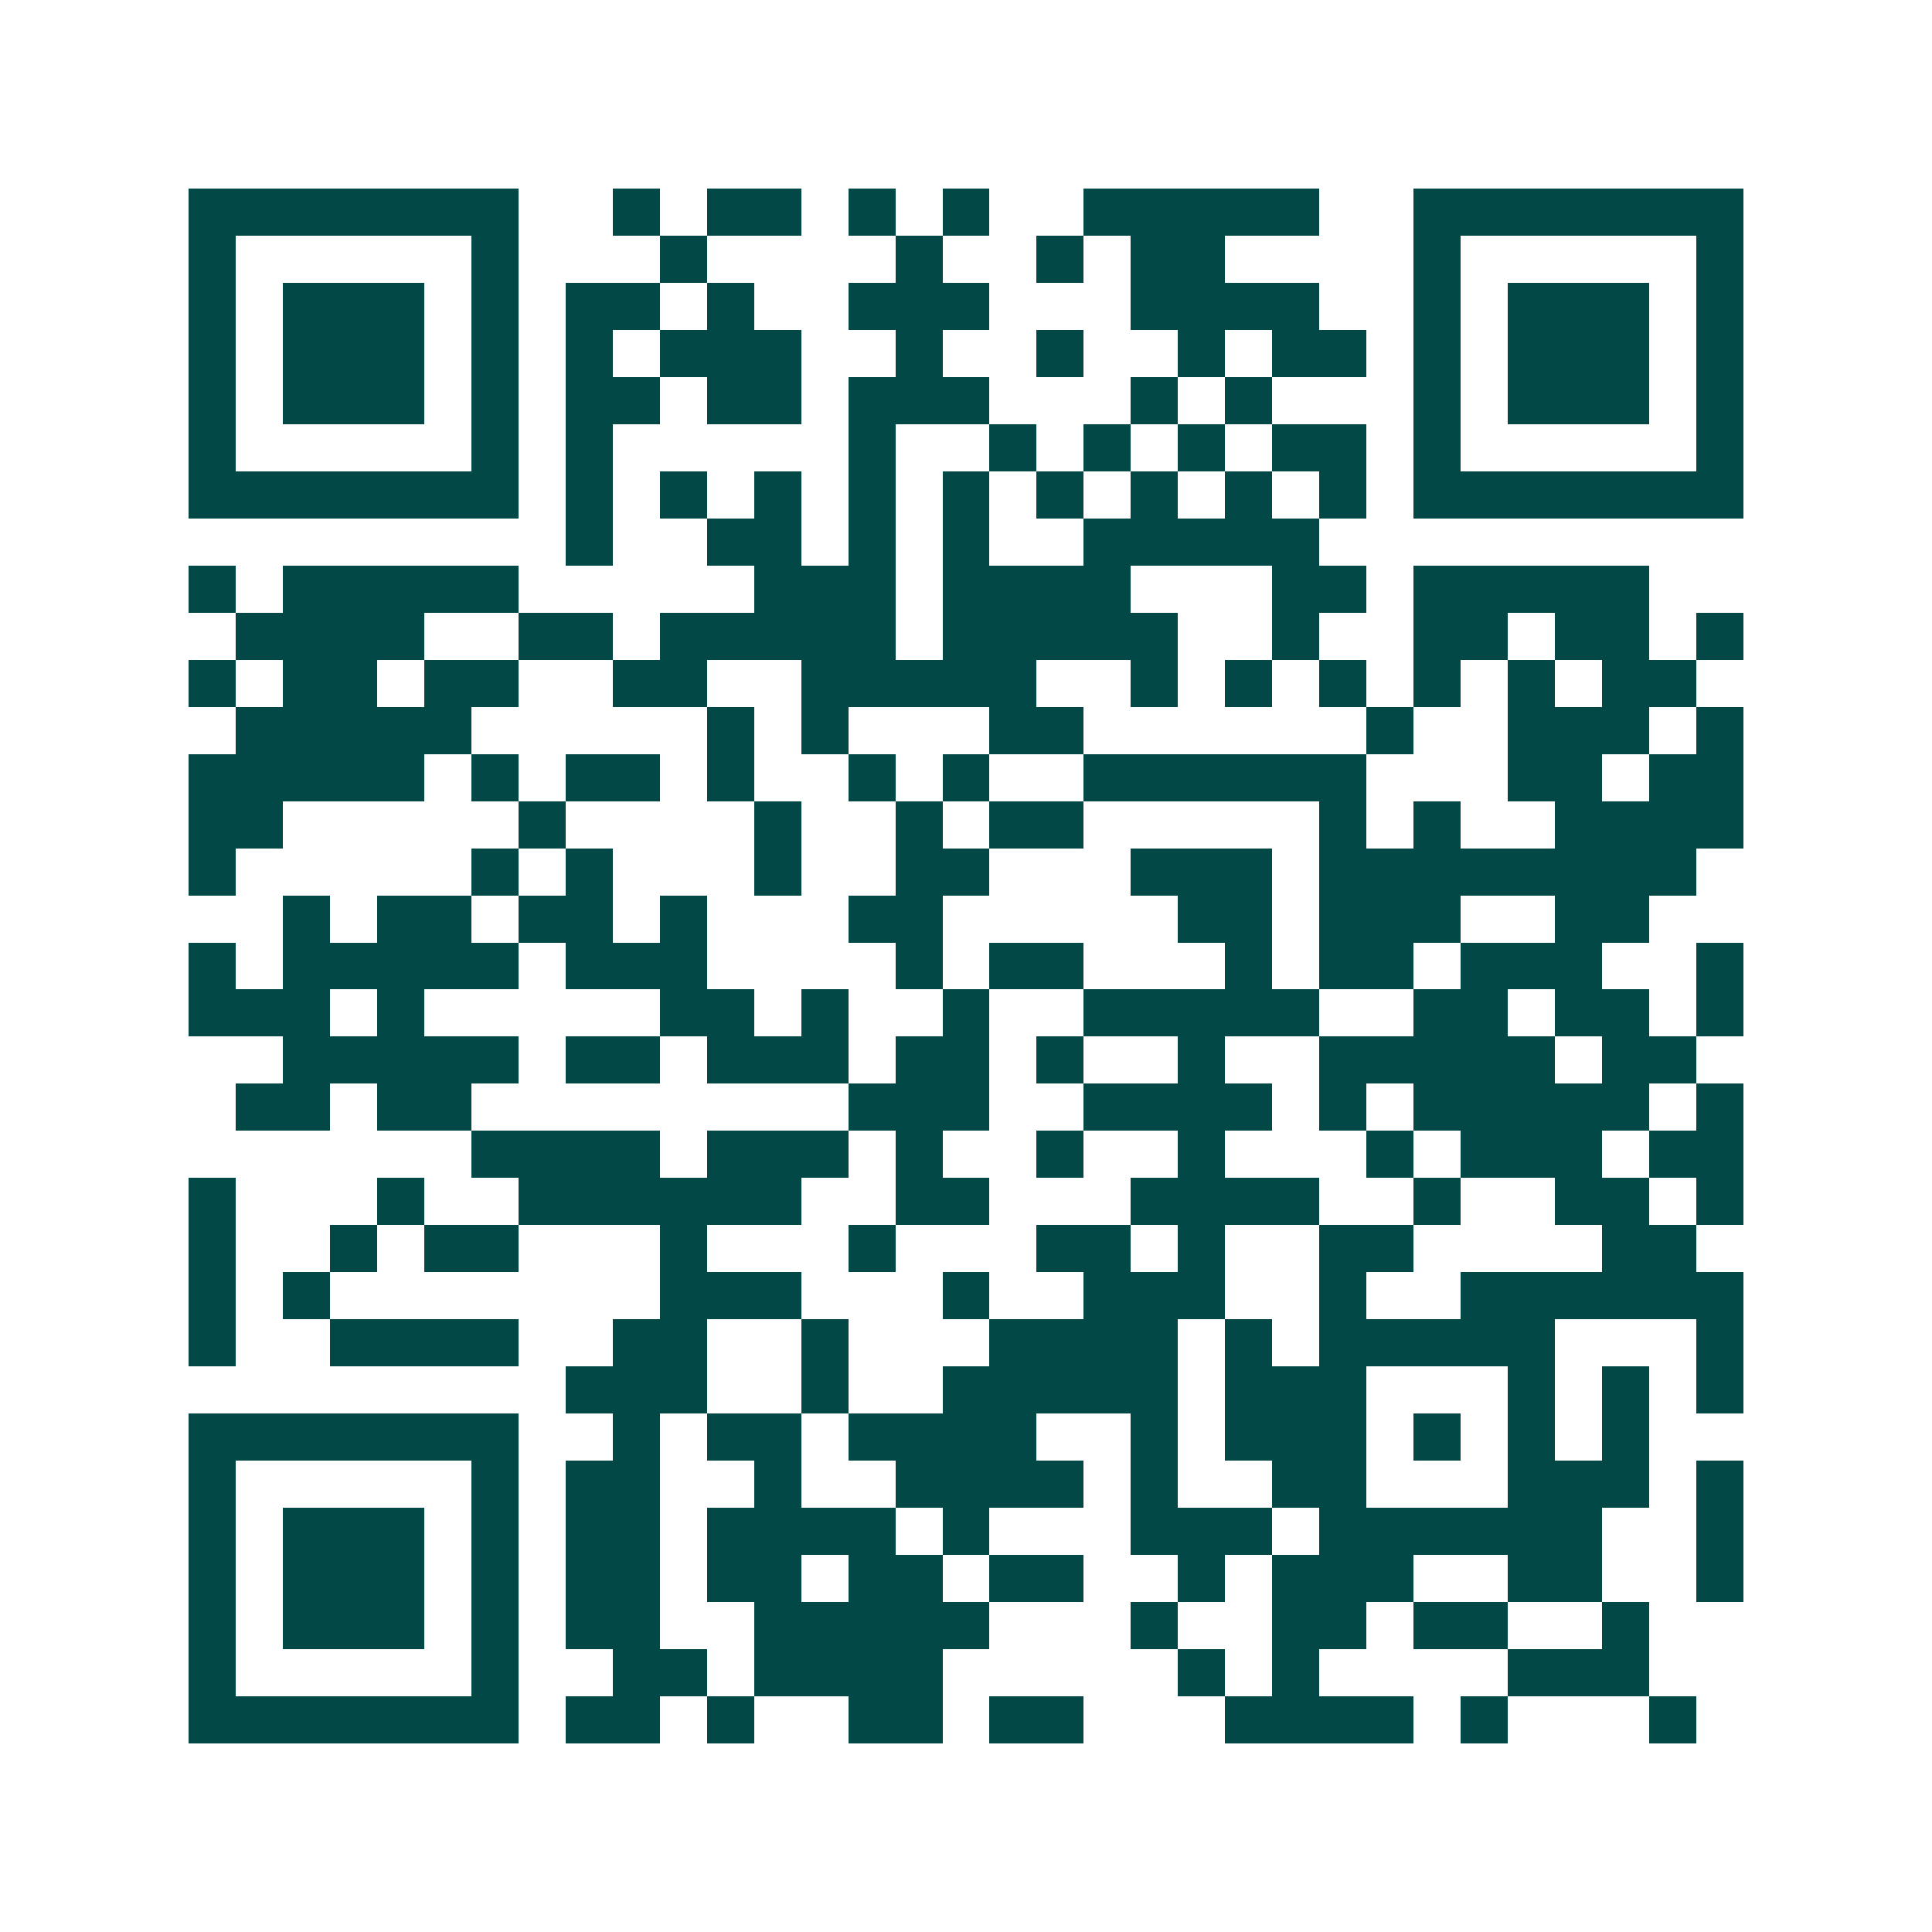 <svg xmlns="http://www.w3.org/2000/svg" width="200" height="200" viewBox="0 0 41 41" shape-rendering="crispEdges"><path fill="#ffffff" d="M0 0h41v41H0z"/><path stroke="#014847" d="M4 4.5h7m2 0h1m1 0h2m1 0h1m1 0h1m2 0h5m2 0h7M4 5.5h1m5 0h1m3 0h1m4 0h1m2 0h1m1 0h2m4 0h1m5 0h1M4 6.5h1m1 0h3m1 0h1m1 0h2m1 0h1m2 0h3m3 0h4m2 0h1m1 0h3m1 0h1M4 7.5h1m1 0h3m1 0h1m1 0h1m1 0h3m2 0h1m2 0h1m2 0h1m1 0h2m1 0h1m1 0h3m1 0h1M4 8.5h1m1 0h3m1 0h1m1 0h2m1 0h2m1 0h3m3 0h1m1 0h1m3 0h1m1 0h3m1 0h1M4 9.5h1m5 0h1m1 0h1m5 0h1m2 0h1m1 0h1m1 0h1m1 0h2m1 0h1m5 0h1M4 10.5h7m1 0h1m1 0h1m1 0h1m1 0h1m1 0h1m1 0h1m1 0h1m1 0h1m1 0h1m1 0h7M12 11.5h1m2 0h2m1 0h1m1 0h1m2 0h5M4 12.5h1m1 0h5m5 0h3m1 0h4m3 0h2m1 0h5M5 13.5h4m2 0h2m1 0h5m1 0h5m2 0h1m2 0h2m1 0h2m1 0h1M4 14.5h1m1 0h2m1 0h2m2 0h2m2 0h5m2 0h1m1 0h1m1 0h1m1 0h1m1 0h1m1 0h2M5 15.5h5m5 0h1m1 0h1m3 0h2m6 0h1m2 0h3m1 0h1M4 16.5h5m1 0h1m1 0h2m1 0h1m2 0h1m1 0h1m2 0h6m3 0h2m1 0h2M4 17.5h2m5 0h1m4 0h1m2 0h1m1 0h2m5 0h1m1 0h1m2 0h4M4 18.5h1m5 0h1m1 0h1m3 0h1m2 0h2m3 0h3m1 0h8M6 19.5h1m1 0h2m1 0h2m1 0h1m3 0h2m5 0h2m1 0h3m2 0h2M4 20.5h1m1 0h5m1 0h3m4 0h1m1 0h2m3 0h1m1 0h2m1 0h3m2 0h1M4 21.5h3m1 0h1m5 0h2m1 0h1m2 0h1m2 0h5m2 0h2m1 0h2m1 0h1M6 22.5h5m1 0h2m1 0h3m1 0h2m1 0h1m2 0h1m2 0h5m1 0h2M5 23.5h2m1 0h2m8 0h3m2 0h4m1 0h1m1 0h5m1 0h1M10 24.5h4m1 0h3m1 0h1m2 0h1m2 0h1m3 0h1m1 0h3m1 0h2M4 25.5h1m3 0h1m2 0h6m2 0h2m3 0h4m2 0h1m2 0h2m1 0h1M4 26.5h1m2 0h1m1 0h2m3 0h1m3 0h1m3 0h2m1 0h1m2 0h2m4 0h2M4 27.5h1m1 0h1m7 0h3m3 0h1m2 0h3m2 0h1m2 0h6M4 28.5h1m2 0h4m2 0h2m2 0h1m3 0h4m1 0h1m1 0h5m3 0h1M12 29.5h3m2 0h1m2 0h5m1 0h3m3 0h1m1 0h1m1 0h1M4 30.5h7m2 0h1m1 0h2m1 0h4m2 0h1m1 0h3m1 0h1m1 0h1m1 0h1M4 31.5h1m5 0h1m1 0h2m2 0h1m2 0h4m1 0h1m2 0h2m3 0h3m1 0h1M4 32.5h1m1 0h3m1 0h1m1 0h2m1 0h4m1 0h1m3 0h3m1 0h6m2 0h1M4 33.5h1m1 0h3m1 0h1m1 0h2m1 0h2m1 0h2m1 0h2m2 0h1m1 0h3m2 0h2m2 0h1M4 34.5h1m1 0h3m1 0h1m1 0h2m2 0h5m3 0h1m2 0h2m1 0h2m2 0h1M4 35.5h1m5 0h1m2 0h2m1 0h4m5 0h1m1 0h1m4 0h3M4 36.5h7m1 0h2m1 0h1m2 0h2m1 0h2m3 0h4m1 0h1m3 0h1"/></svg>
